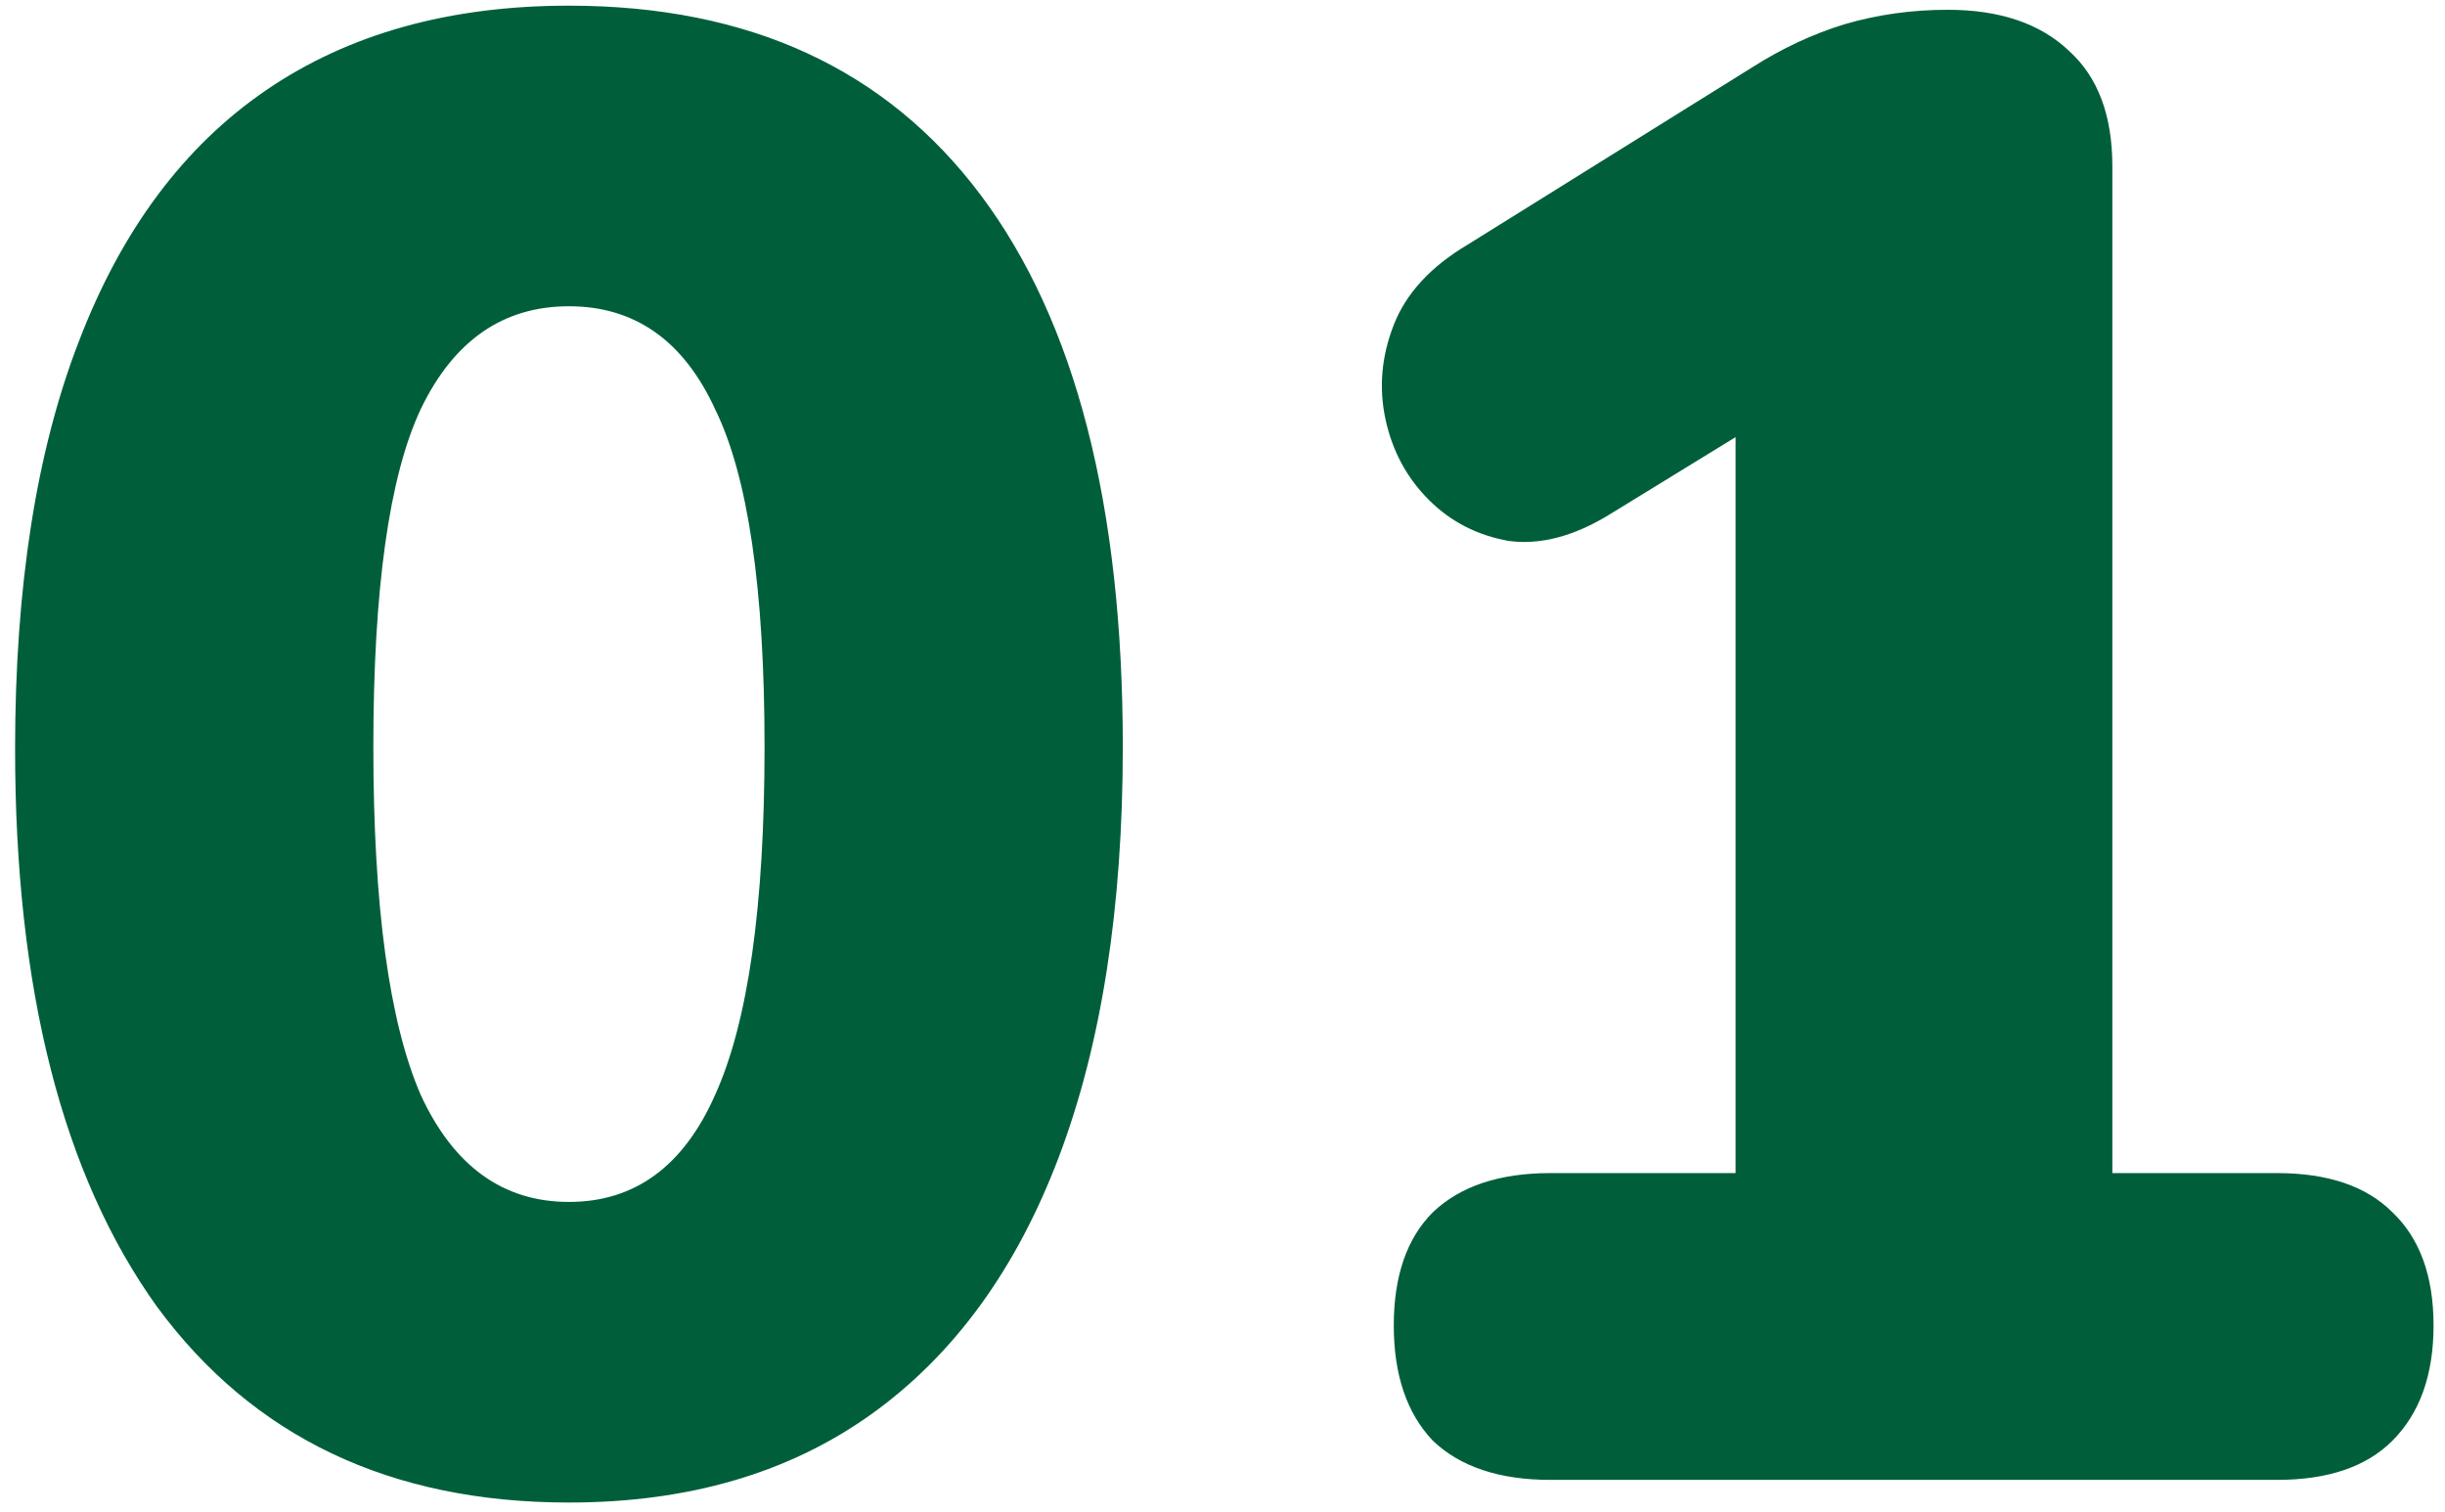 <svg viewBox="0 0 76 47" fill="none" xmlns="http://www.w3.org/2000/svg">
	<path d="M17.685 46.704C12.138 46.704 7.872 44.677 4.885 40.624C1.941 36.528 0.469 30.747 0.469 23.28C0.469 18.245 1.13 14.021 2.453 10.608C3.776 7.152 5.717 4.549 8.277 2.8C10.837 1.051 13.973 0.176 17.685 0.176C23.274 0.176 27.541 2.139 30.485 6.064C33.429 9.989 34.901 15.707 34.901 23.216C34.901 28.208 34.24 32.453 32.917 35.952C31.594 39.451 29.653 42.117 27.093 43.952C24.533 45.787 21.397 46.704 17.685 46.704ZM17.685 37.36C19.733 37.36 21.248 36.251 22.229 34.032C23.253 31.771 23.765 28.165 23.765 23.216C23.765 18.309 23.253 14.811 22.229 12.72C21.248 10.587 19.733 9.52 17.685 9.52C15.637 9.52 14.101 10.587 13.077 12.72C12.096 14.811 11.605 18.309 11.605 23.216C11.605 28.165 12.096 31.771 13.077 34.032C14.101 36.251 15.637 37.36 17.685 37.36ZM48.188 46C46.609 46 45.393 45.595 44.54 44.784C43.729 43.931 43.324 42.736 43.324 41.2C43.324 39.664 43.729 38.491 44.54 37.68C45.393 36.869 46.609 36.464 48.188 36.464H53.948V10.288H59.324L50.044 15.984C48.935 16.667 47.889 16.944 46.908 16.816C45.927 16.645 45.095 16.219 44.412 15.536C43.729 14.853 43.281 14.021 43.068 13.04C42.855 12.059 42.94 11.077 43.324 10.096C43.708 9.115 44.476 8.283 45.628 7.6L54.46 2.096C55.399 1.499 56.359 1.051 57.34 0.752C58.364 0.453 59.431 0.304 60.54 0.304C62.161 0.304 63.42 0.731 64.316 1.584C65.212 2.395 65.66 3.589 65.66 5.168V36.464H70.78C72.359 36.464 73.553 36.869 74.364 37.68C75.217 38.491 75.644 39.664 75.644 41.2C75.644 42.736 75.217 43.931 74.364 44.784C73.553 45.595 72.359 46 70.78 46H48.188Z" fill="#005F3A" />
</svg>